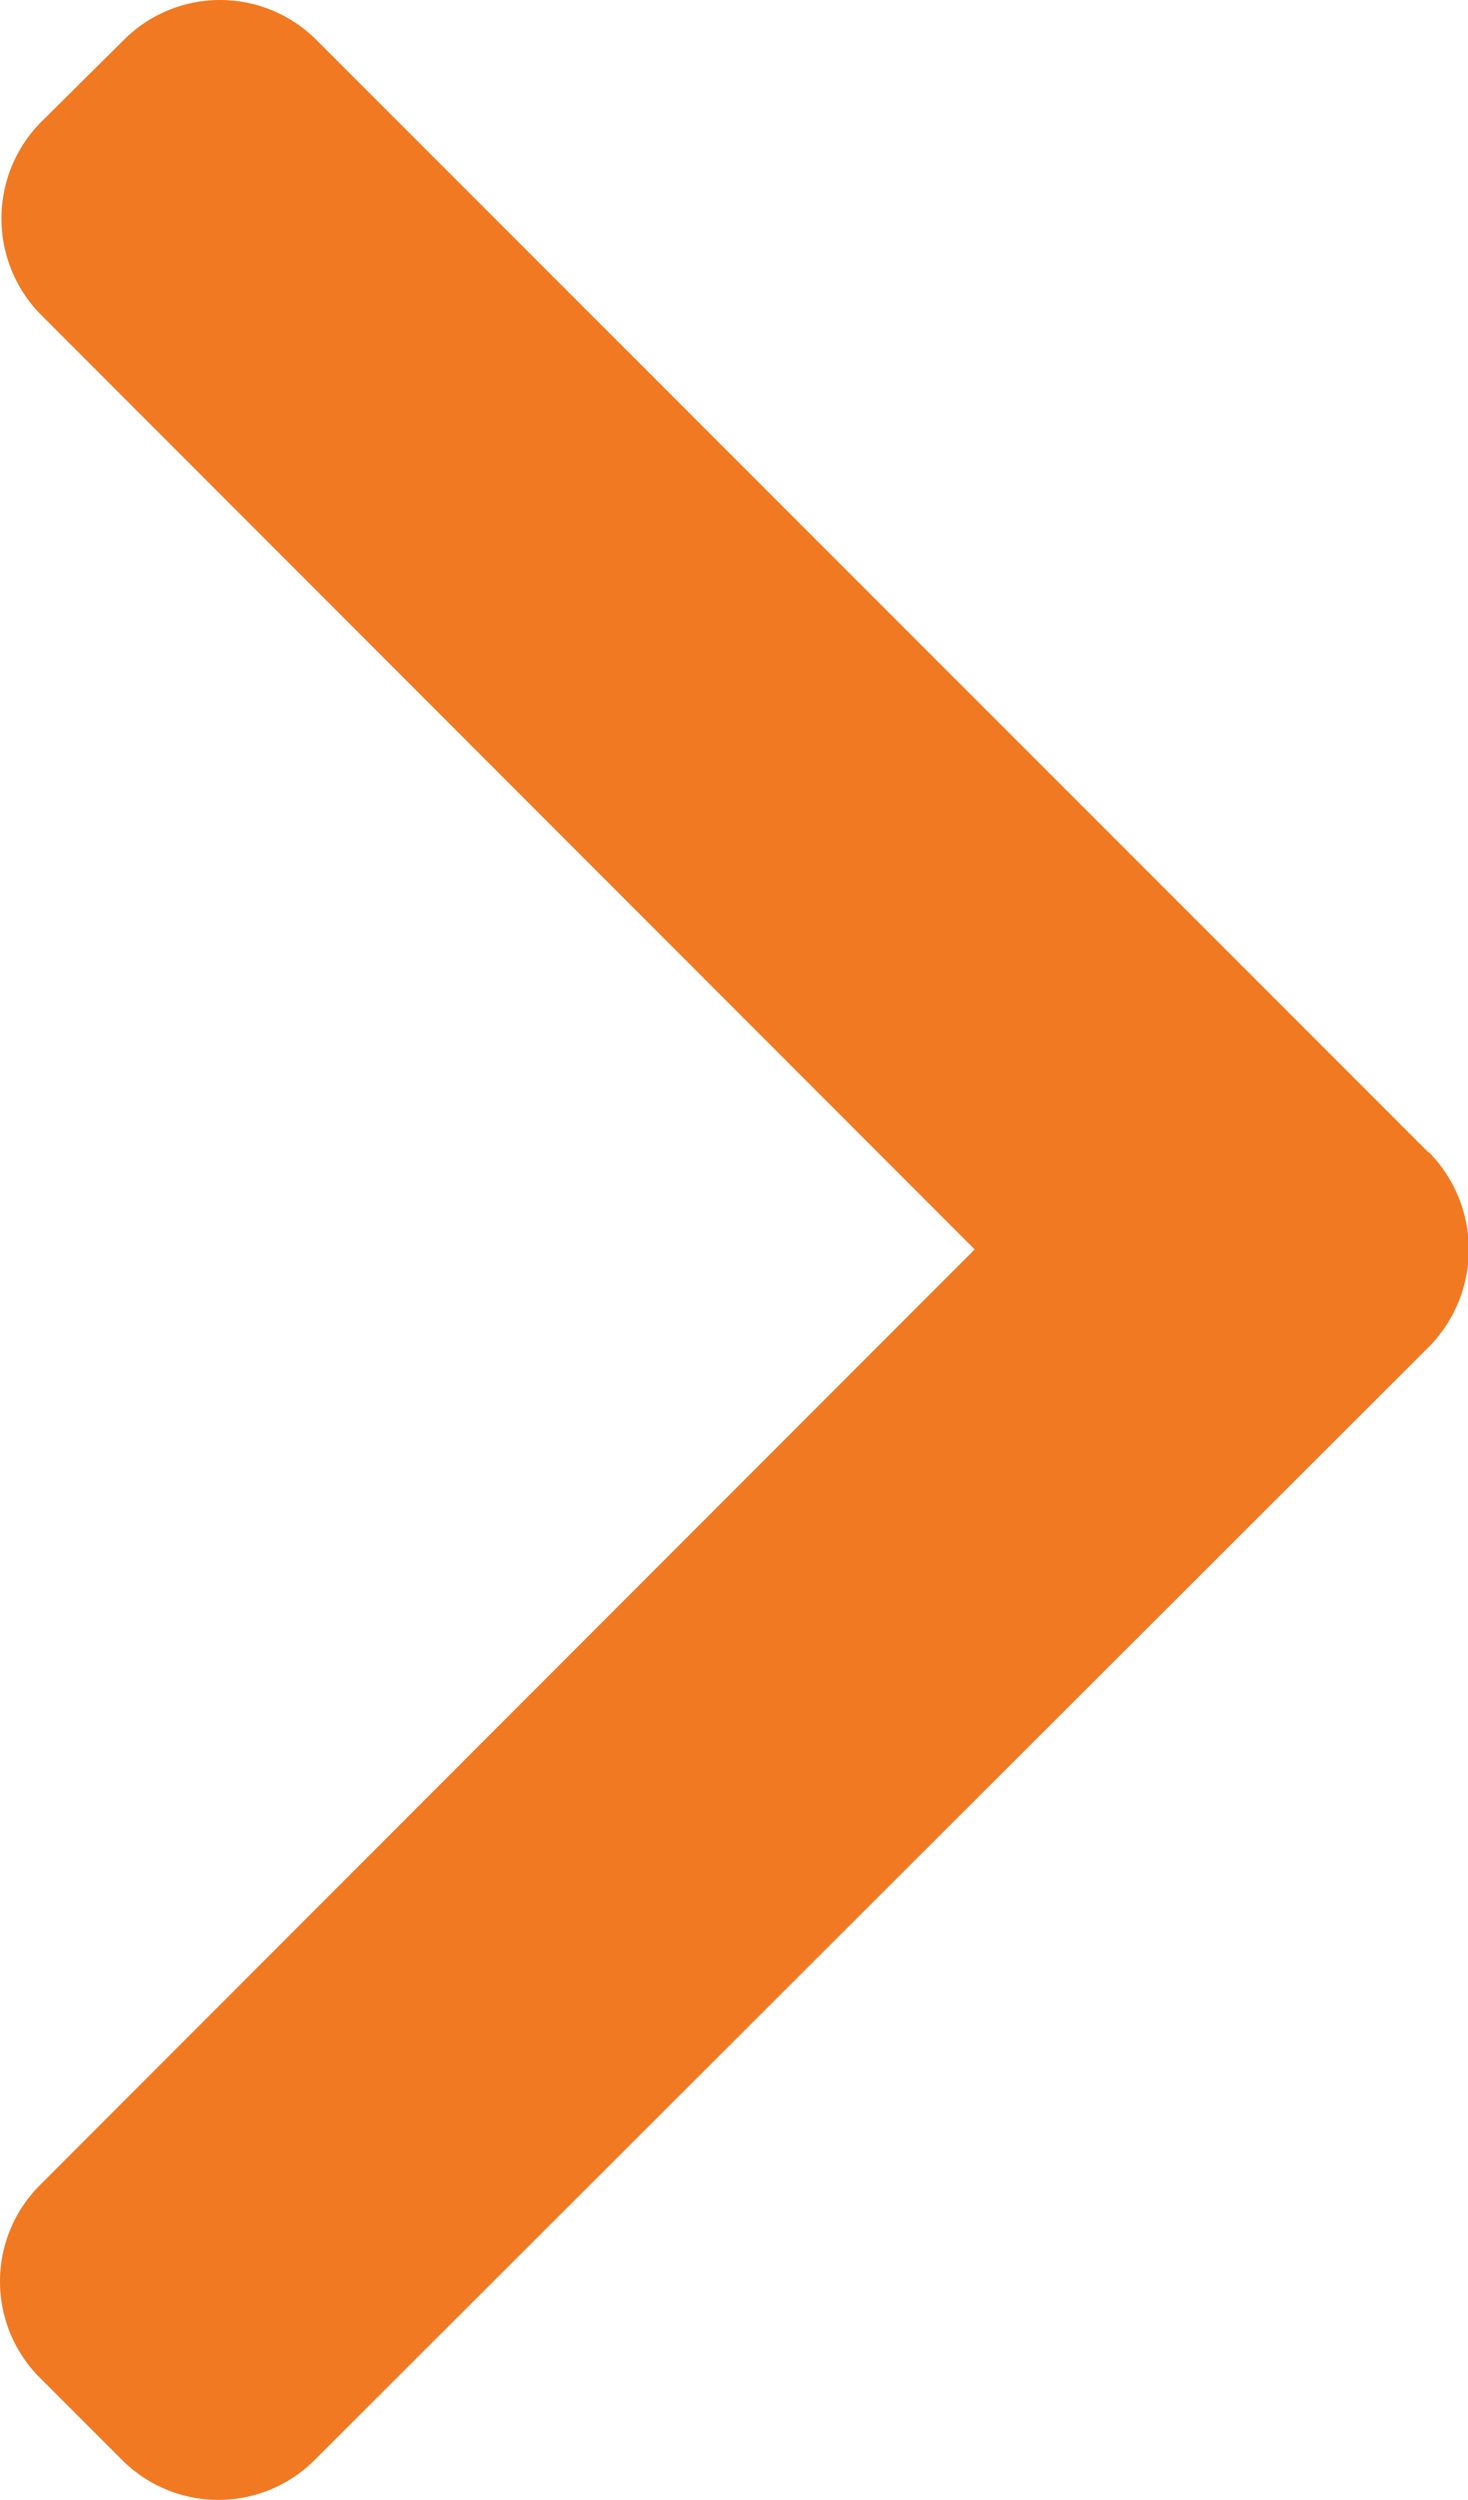 <?xml version="1.0" encoding="UTF-8"?>
<svg xmlns="http://www.w3.org/2000/svg" width="6.85" height="11.661" viewBox="0 0 6.85 11.661">
  <path id="Path_699" data-name="Path 699" d="M6.286,6.665l5.188-5.188a.635.635,0,0,0,0-.9L11.092.192a.639.639,0,0,0-.9,0L5.833,4.548,1.469.187a.635.635,0,0,0-.9,0L.187.569a.635.635,0,0,0,0,.9l5.193,5.2a.647.647,0,0,0,.905,0Z" transform="translate(0 11.661) rotate(-90)" fill="#f17922"></path>
</svg>
